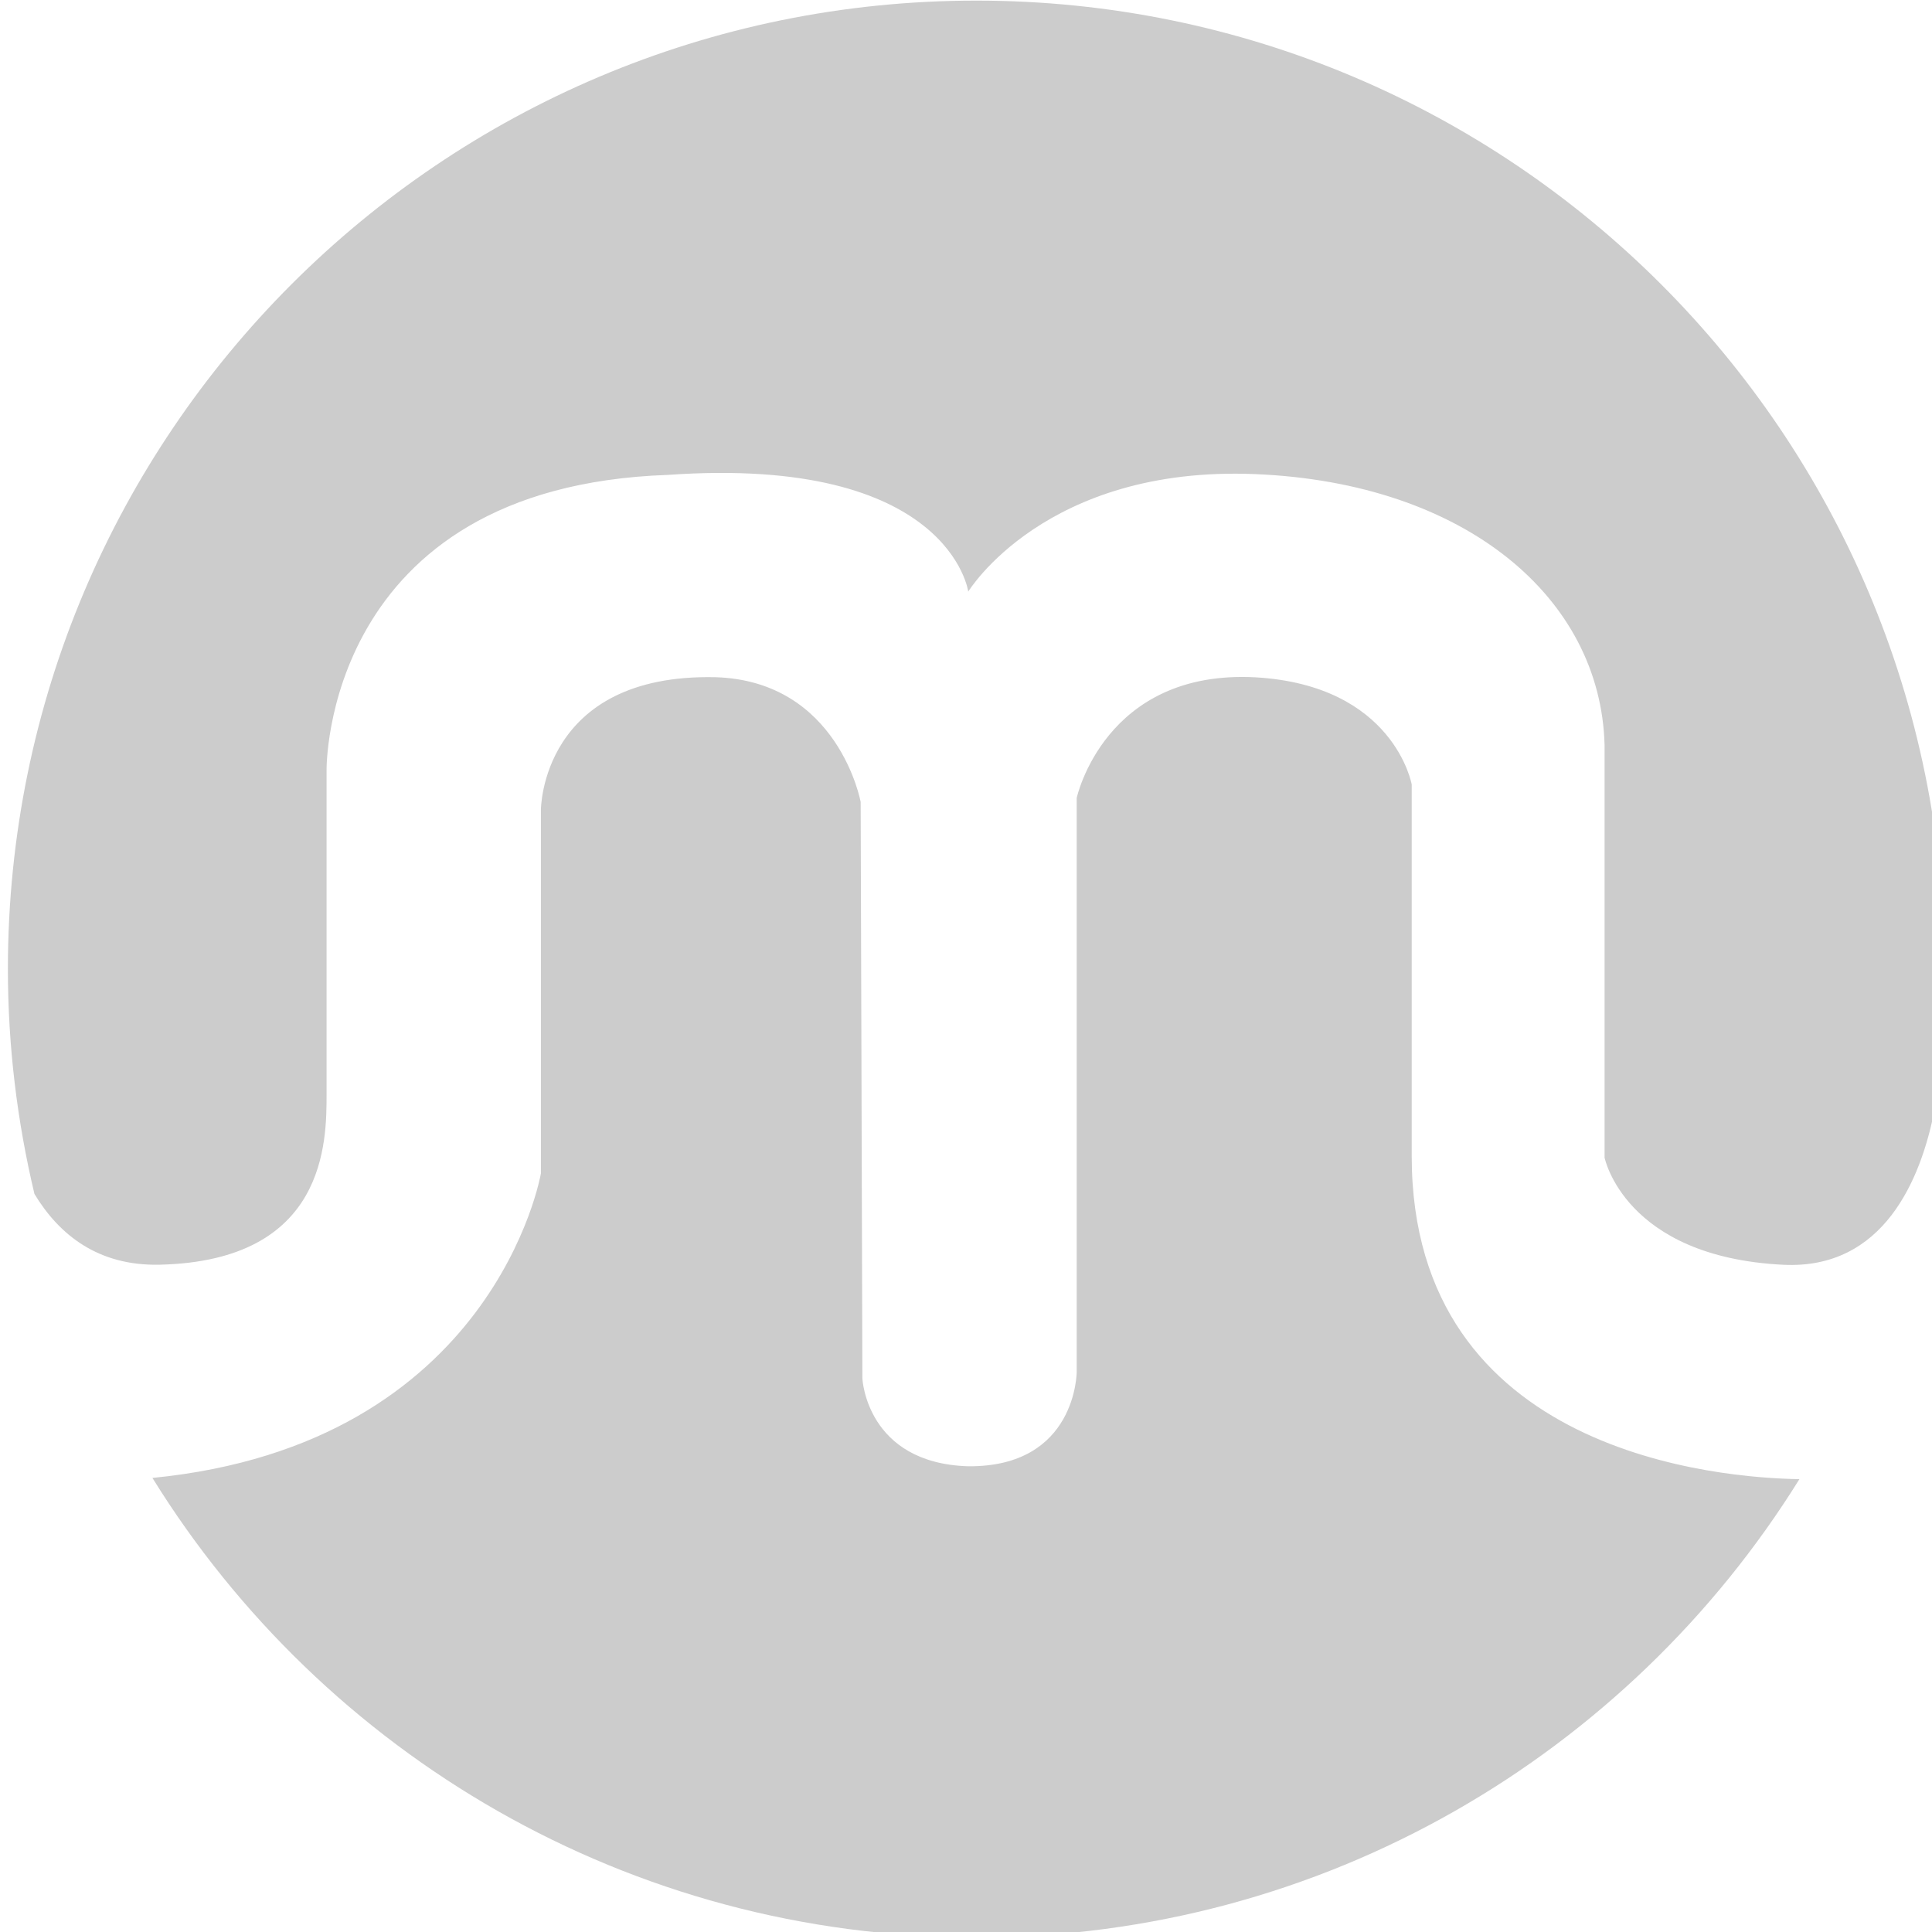 <?xml version="1.0" encoding="UTF-8" standalone="no"?>
<svg
   xmlns:dc="http://purl.org/dc/elements/1.1/"
   xmlns:cc="http://creativecommons.org/ns#"
   xmlns:rdf="http://www.w3.org/1999/02/22-rdf-syntax-ns#"
   xmlns:svg="http://www.w3.org/2000/svg"
   xmlns="http://www.w3.org/2000/svg"
   xmlns:sodipodi="http://sodipodi.sourceforge.net/DTD/sodipodi-0.dtd"
   xmlns:inkscape="http://www.inkscape.org/namespaces/inkscape"
   width="19mm"
   height="19mm"
   viewBox="0 0 19 19"
   version="1.1"
   id="svg866"
   inkscape:version="1.0.2 (e86c870879, 2021-01-15)"
   sodipodi:docname="icon-grey.svg">
  <defs
     id="defs860" />
  <sodipodi:namedview
     id="base"
     pagecolor="#ffffff"
     bordercolor="#666666"
     borderopacity="1.0"
     inkscape:pageopacity="0.0"
     inkscape:pageshadow="2"
     inkscape:zoom="0.98994949"
     inkscape:cx="42.17662"
     inkscape:cy="-13.275928"
     inkscape:document-units="mm"
     inkscape:current-layer="layer1"
     inkscape:document-rotation="0"
     showgrid="false"
     fit-margin-top="0"
     fit-margin-left="0"
     fit-margin-right="0"
     fit-margin-bottom="0"
     inkscape:window-width="1536"
     inkscape:window-height="801"
     inkscape:window-x="-8"
     inkscape:window-y="1063"
     inkscape:window-maximized="1" />
  <g
     inkscape:label="Ebene 1"
     inkscape:groupmode="layer"
     id="layer1"
     transform="translate(-172.685,-118.256)">
    <g
       id="g34"
       transform="matrix(0.133,0,0,0.133,141.592,115.735)"
       style="fill:#cccccc">
      <path
         fill="#c8d420"
         d="m 245.604,112.47 c 12.326,-0.293 12.326,-9.097 12.326,-12.619 0,-3.522 0,-23.945 0,-23.945 0,0 -0.293,-20.956 25.239,-21.836 20.836,-1.467 22.208,8.63 22.208,8.63 0,0 5.672,-9.333 21.226,-8.688 15.554,0.645 25.531,9.155 25.825,20.014 v 30.521 c 0,0 1.468,7.345 13.206,7.928 7.457,0.371 10.174,-6.361 11.166,-11.322 0.508,-3.442 0.779,-6.962 0.779,-10.545 C 377.579,51.06 345.52,19 305.973,19 c -39.547,0 -71.607,32.06 -71.607,71.606 0,5.729 0.692,11.293 1.963,16.633 1.808,2.991 4.687,5.341 9.275,5.231 z"
         id="path30"
         style="fill:#cccccc" />
      <path
         fill="#c8d420"
         d="M 338.167,104.427 V 76.96 c 0,0 -1.293,-7.336 -11.564,-7.923 -11.152,-0.587 -13.207,8.923 -13.207,8.923 v 42.434 c 0,0 0,7.043 -8.019,6.981 -7.535,-0.231 -7.828,-6.487 -7.828,-6.487 l -0.127,-42.634 c 0,0 -1.634,-8.939 -10.731,-9.225 -12.913,-0.286 -12.913,9.812 -12.913,9.812 v 26.879 c 0,0 -3.402,20.028 -28.725,22.517 12.621,20.388 35.18,33.977 60.92,33.977 25.702,0 48.23,-13.549 60.862,-33.887 -5.691,-0.084 -28.668,-1.787 -28.668,-23.9 z"
         id="path32"
         style="fill:#cccccc" />
    </g>
  </g>
</svg>
